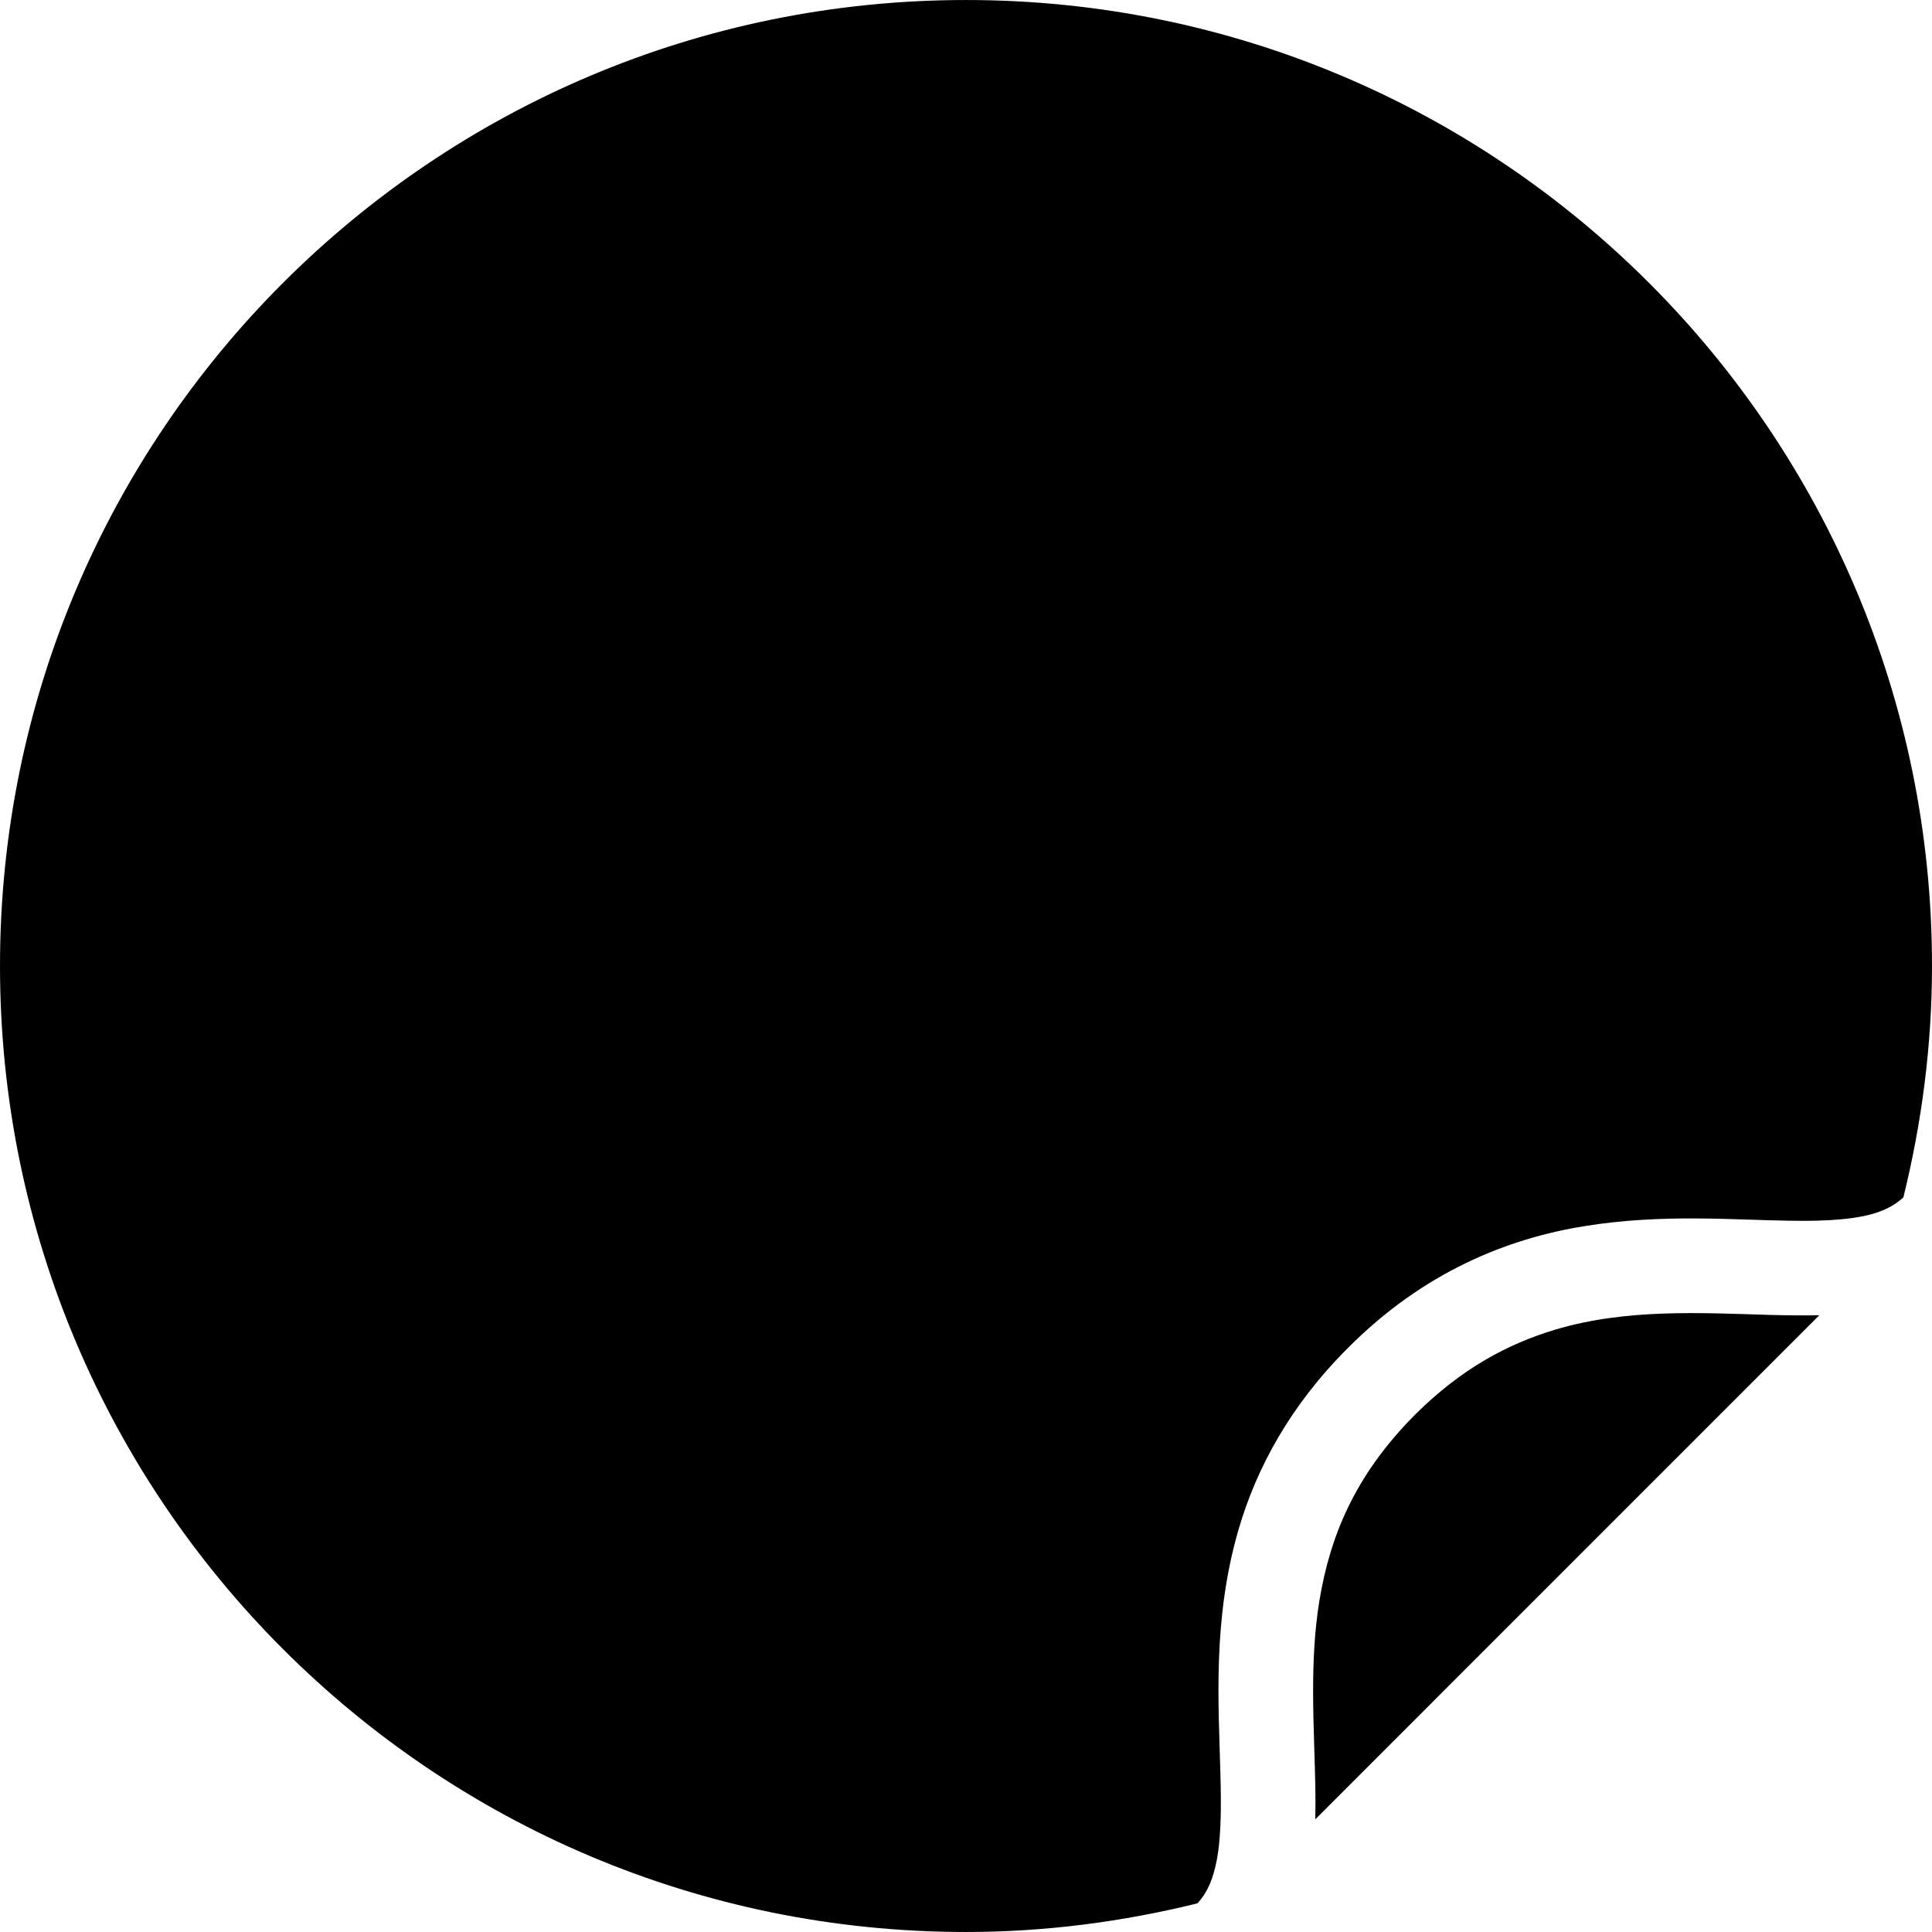<?xml version="1.0" encoding="utf-8"?>

<!DOCTYPE svg PUBLIC "-//W3C//DTD SVG 1.1//EN" "http://www.w3.org/Graphics/SVG/1.1/DTD/svg11.dtd">
<!-- Скачано с сайта svg4.ru / Downloaded from svg4.ru -->
<svg height="800px" width="800px" version="1.1" id="_x32_" xmlns="http://www.w3.org/2000/svg" xmlns:xlink="http://www.w3.org/1999/xlink" 
	 viewBox="0 0 512 512"  xml:space="preserve">
<style type="text/css">
	.st0{fill:#000000;}
</style>
<g>
	<path class="st0" d="M412.175,352.363c-12.529,3.75-24.842,10.263-37.217,22.584l-0.015,0.015
		c-16.125,16.24-22.454,32.372-25.255,49.026c-2.763,16.645-1.393,33.688-1.102,49.997c0.03,2.724,0.038,5.449-0.023,8.15
		l133.583-133.591c-4.248,0.099-8.518,0.038-12.834-0.069C450.532,347.916,430.932,346.769,412.175,352.363z"/>
	<path class="st0" d="M256.008,0.003C114.618,0.003,0.007,114.608,0,255.989c0.007,141.396,114.618,256.008,256.008,256.008
		c21.168,0,41.67-2.74,61.346-7.592c2.534-2.794,4.141-6.245,5.174-11.816c1.063-5.839,1.148-13.622,0.888-22.607
		c-0.428-17.984-2.204-40.775,4.898-64.928c4.73-16.087,13.645-32.618,28.898-47.824c0,0,0.008-0.008,0.015-0.015
		c19.951-20.067,42.214-28.997,62.709-32.281c20.525-3.329,39.428-1.614,54.444-1.431c9.994,0.199,18.137-0.413,23.418-2.303
		c2.786-0.987,4.798-2.227,6.62-3.888C509.26,297.652,512,277.15,512,255.989C512,114.608,397.389,0.003,256.008,0.003z"/>
</g>
</svg>
